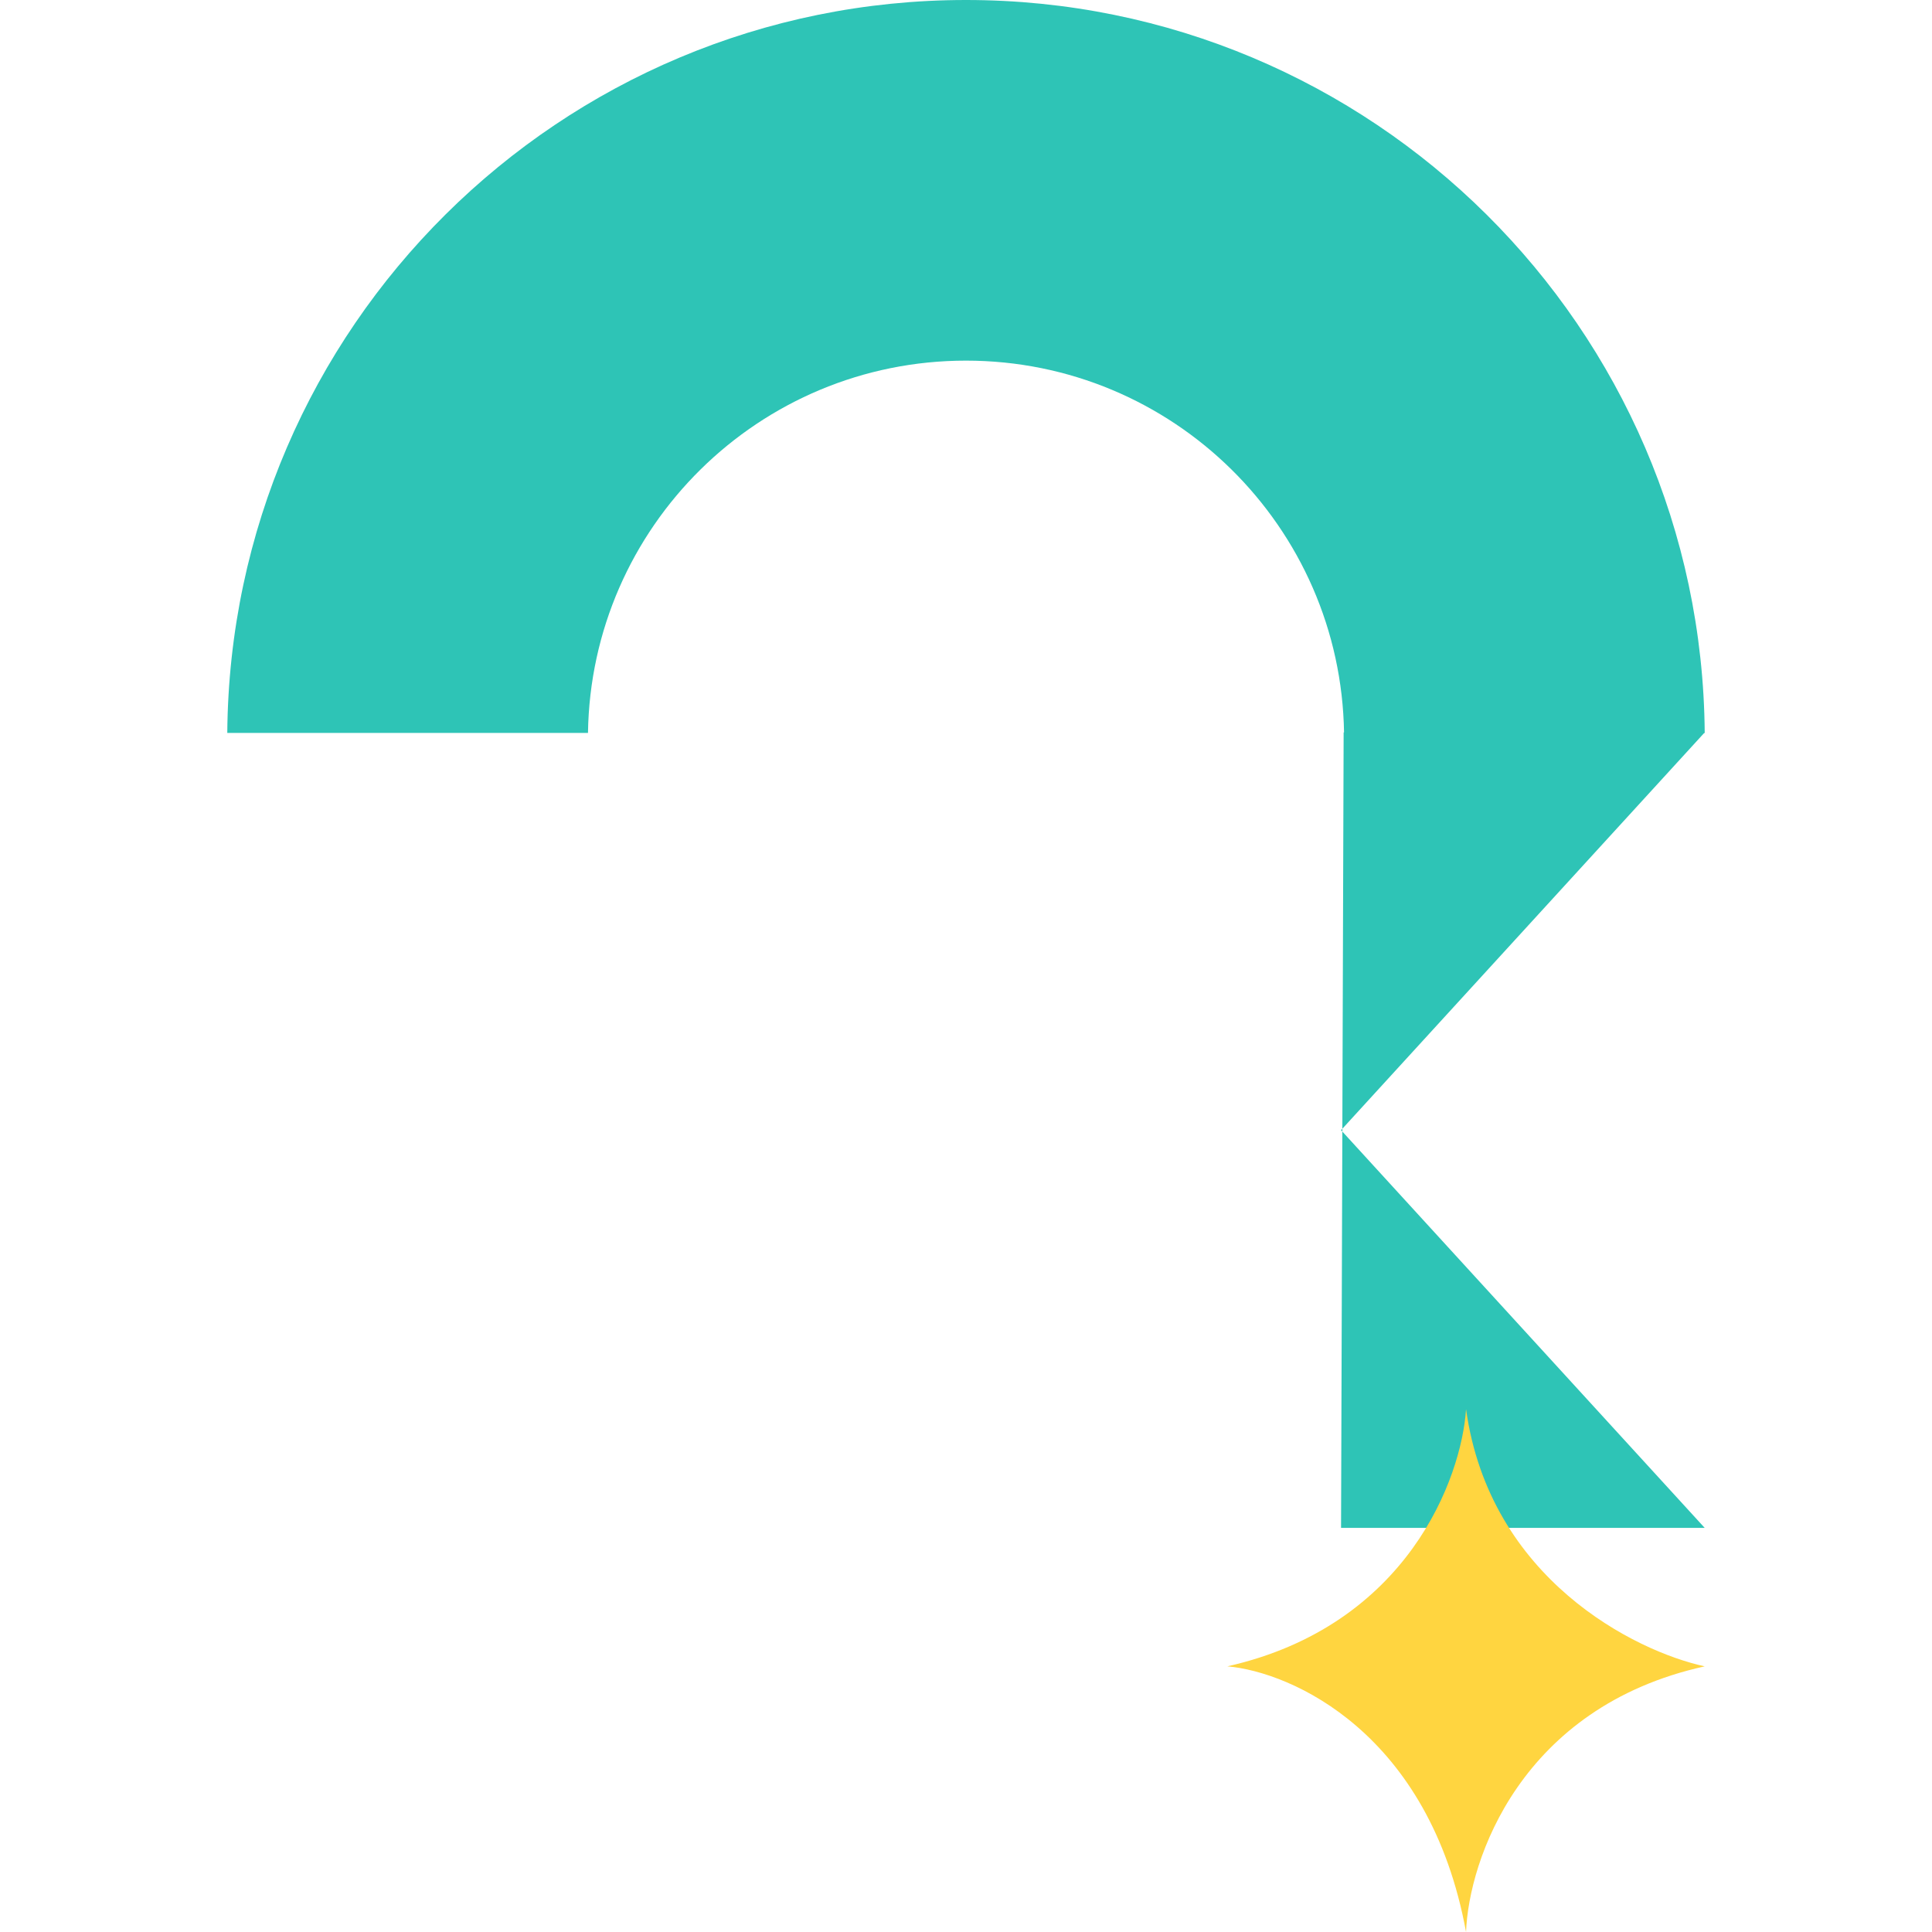 <svg width="56" height="56" viewBox="0 0 56 56" fill="none" xmlns="http://www.w3.org/2000/svg">
<g id="Shapes">
<path id="Rectangle 1698" d="M38.946 21.229H49.412L38.871 32.758L49.412 44.287H38.871L38.946 21.229Z" fill="#2EC4B6"/>
<path id="Intersect" fill-rule="evenodd" clip-rule="evenodd" d="M6.588 21.244C6.679 9.496 16.23 0 28 0C39.77 0 49.321 9.496 49.412 21.244L38.958 21.244C38.868 15.269 33.997 10.453 28 10.453C22.004 10.453 17.132 15.269 17.043 21.244L6.588 21.244Z" fill="#2EC4B6"/>
<path id="Vector 129" d="M35.576 48.3C40.8 47.121 42.364 42.84 42.494 40.847C43.178 45.761 47.391 47.863 49.412 48.3C44.064 49.48 42.572 53.925 42.494 56C41.437 50.233 37.442 48.464 35.576 48.3Z" fill="#FFD540"/>
</g>
</svg>
